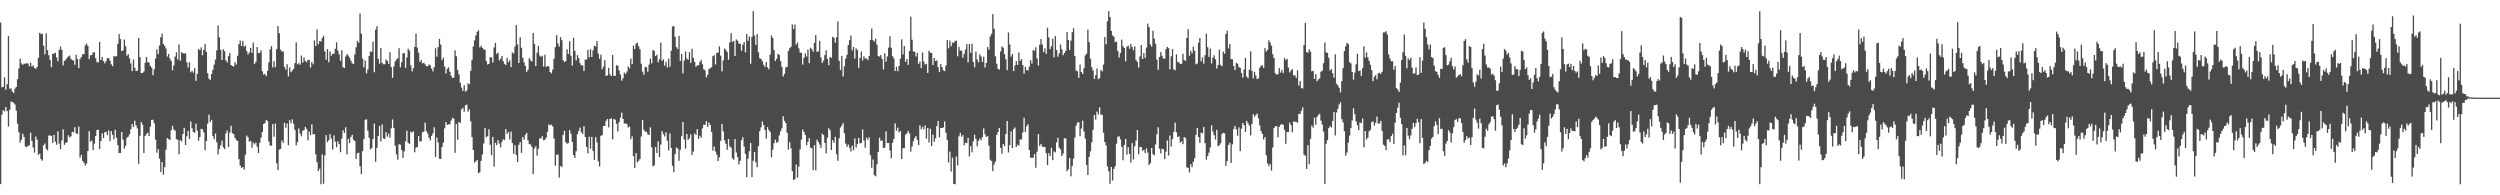<?xml version="1.0" encoding="UTF-8"?>
<svg xmlns="http://www.w3.org/2000/svg" width="1920" height="150">
  <path d="M0 17.248h1v124.154H0zM1 67.083h1v20.937H1zM2 66.609h1v17.975H2zM3 59.287h1v26.316H3zM4 68.966h1v13.218H4zM5 64.617h1v20.712H5zM6 27.701h1v69.546H6zM7 68.148h1v16.157H7zM8 67.851h1v10.168H8zM9 70.340h1v7.967H9zM10 71.459h1v7.517H10zM11 68.029h1v12.253H11zM12 66.751h1v18.193H12zM13 60.835h1v34.215H13zM14 52.581h1v48.883H14zM15 45.103h1v64.415H15zM16 48.631h1v58.676H16zM17 49.744h1v52.911H17zM18 49.005h1v56.142H18zM19 48.822h1v63.649H19zM20 48.590h1v64.452H20zM21 48.738h1v63.246H21zM22 50.862h1v60.821H22zM23 48.181h1v53.717H23zM24 51.073h1v57.151H24zM25 50.248h1v63.068H25zM26 52.133h1v65.056H26zM27 52.948h1v51.895H27zM28 51.452h1v55.862H28zM29 44.381h1v74.553H29zM30 25.267h1v92.769H30zM31 26.217h1v95.983H31zM32 25.906h1v97.500H32zM33 35.023h1v76.603H33zM34 41.728h1v68.462H34zM35 25.655h1v88.645H35zM36 38.545h1v77.021H36zM37 42.406h1v61.678H37zM38 45.955h1v58.101H38zM39 51.591h1v52.753H39zM40 41.438h1v68.333H40zM41 41.160h1v62.493H41zM42 40.477h1v68.306H42zM43 44.075h1v67.074H43zM44 47.117h1v53.741H44zM45 38.352h1v71.912H45zM46 35.749h1v78.853H46zM47 38.293h1v69.647H47zM48 50.165h1v49.173H48zM49 46.761h1v64.511H49zM50 45.943h1v63.796H50zM51 44.410h1v64.827H51zM52 43.304h1v60.648H52zM53 42.660h1v62.923H53zM54 45.113h1v59.526H54zM55 46.138h1v55.068H55zM56 46.442h1v55.172H56zM57 49.757h1v47.947H57zM58 42.017h1v60.390H58zM59 45.328h1v57.555H59zM60 52.277h1v44.910H60zM61 45.329h1v75.808H61zM62 43.753h1v75.341H62zM63 41.664h1v81.983H63zM64 41.576h1v83.375H64zM65 34.847h1v92.349H65zM66 33.542h1v92.042H66zM67 35.295h1v80.738H67zM68 45.395h1v55.318H68zM69 42.513h1v66.290H69zM70 42.259h1v65.683H70zM71 40.341h1v74.944H71zM72 40.104h1v70.214H72zM73 44.710h1v59.793H73zM74 47.709h1v52.117H74zM75 47.921h1v51.701H75zM76 32.190h1v82.301H76zM77 46.135h1v62.278H77zM78 43.784h1v58.614H78zM79 46.902h1v59.129H79zM80 48.627h1v52.890H80zM81 46.940h1v54.300H81zM82 44.625h1v59.171H82zM83 44.582h1v55.548H83zM84 46.567h1v61.800H84zM85 49.395h1v51.298H85zM86 50.824h1v52.779H86zM87 42.931h1v64.037H87zM88 43.447h1v56.172H88zM89 43.123h1v62.604H89zM90 33.643h1v77.771H90zM91 26.235h1v91.281H91zM92 30.019h1v87.438H92zM93 39.283h1v62.115H93zM94 38.690h1v68.597H94zM95 30.475h1v83.626H95zM96 35.407h1v76.496H96zM97 42.801h1v63.017H97zM98 41.580h1v63.343H98zM99 44.830h1v58.270H99zM100 48.762h1v50.532H100zM101 54.622h1v40.611H101zM102 45.663h1v51.981H102zM103 51.987h1v40.737H103zM104 54.529h1v41.712H104zM105 54.280h1v44.313H105zM106 29.205h1v96.588H106zM107 43.852h1v60.418H107zM108 56.126h1v37.616H108zM109 55.992h1v39.757H109zM110 54.908h1v62.652H110zM111 48.181h1v56.195H111zM112 43.702h1v59.177H112zM113 47.769h1v54.113H113zM114 48.070h1v56.390H114zM115 50.679h1v46.597H115zM116 51.986h1v40.189H116zM117 57.803h1v34.089H117zM118 53.206h1v41.475H118zM119 44.914h1v62.361H119zM120 38.013h1v79.295H120zM121 41.541h1v73.011H121zM122 34.952h1v86.928H122zM123 28.605h1v103.465H123zM124 25.877h1v98.659H124zM125 33.806h1v100.377H125zM126 35.255h1v93.144H126zM127 37.266h1v77.695H127zM128 43.417h1v62.645H128zM129 41.384h1v65.360H129zM130 44.905h1v62.636H130zM131 46.735h1v53.320H131zM132 53.948h1v42.719H132zM133 50.268h1v49.216H133zM134 43.495h1v56.814H134zM135 40.196h1v66.664H135zM136 45.727h1v61.603H136zM137 34.089h1v84.425H137zM138 46.639h1v60.966H138zM139 40.093h1v68.567H139zM140 40.913h1v62.016H140zM141 41.150h1v56.998H141zM142 40.905h1v70.480H142zM143 47.846h1v56.774H143zM144 51.785h1v48.703H144zM145 47.769h1v58.974H145zM146 55.490h1v37.757H146zM147 54.320h1v44.241H147zM148 55.736h1v45.661H148zM149 52.327h1v49.656H149zM150 62.036h1v32.870H150zM151 56.682h1v43.671H151zM152 37.632h1v70.403H152zM153 38.465h1v66.817H153zM154 36.347h1v62.666H154zM155 42.390h1v56.865H155zM156 38.233h1v63.387H156zM157 33.796h1v81.612H157zM158 39.786h1v68.477H158zM159 56.276h1v38.776H159zM160 60.393h1v27.744H160zM161 61.329h1v32.411H161zM162 56.757h1v35.315H162zM163 53.534h1v51.001H163zM164 49.663h1v57.217H164zM165 45.750h1v56.869H165zM166 38.704h1v70.595H166zM167 19.628h1v98.953H167zM168 28.595h1v85.720H168zM169 38.319h1v73.320H169zM170 46.043h1v61.992H170zM171 37.888h1v75.258H171zM172 39.346h1v75.190H172zM173 46.329h1v56.124H173zM174 47.941h1v52.238H174zM175 43.143h1v69.846H175zM176 40.740h1v61.123H176zM177 49.976h1v46.530H177zM178 50.698h1v51.644H178zM179 51.091h1v51.964H179zM180 47.722h1v58.123H180zM181 49.588h1v58.026H181zM182 42.828h1v65.436H182zM183 33.892h1v88.326H183zM184 31.131h1v95.946H184zM185 35.316h1v93.670H185zM186 31.321h1v96.951H186zM187 35.898h1v94.372H187zM188 35.007h1v83.893H188zM189 39.343h1v64.728H189zM190 41.834h1v63.633H190zM191 40.338h1v68.491H191zM192 36.700h1v71.469H192zM193 40.567h1v72.955H193zM194 32.731h1v76.758H194zM195 49.126h1v61.796H195zM196 47.487h1v61.975H196zM197 36.099h1v76.589H197zM198 40.735h1v76.803H198zM199 40.599h1v69.124H199zM200 38.648h1v67.114H200zM201 54.743h1v46.661H201zM202 57.258h1v37.864H202zM203 56.832h1v37.710H203zM204 58.485h1v33.580H204zM205 54.436h1v38.561H205zM206 47.864h1v60.816H206zM207 37.885h1v73.915H207zM208 35.439h1v76.456H208zM209 51.778h1v43.530H209zM210 46.950h1v58.087H210zM211 51.602h1v43.378H211zM212 37.741h1v87.700H212zM213 20.011h1v110.575H213zM214 25.490h1v89.381H214zM215 38.133h1v76.260H215zM216 39.654h1v68.269H216zM217 39.464h1v70.249H217zM218 51.417h1v42.964H218zM219 53.461h1v44.671H219zM220 49.363h1v45.445H220zM221 58.690h1v52.877H221zM222 51.752h1v40.568H222zM223 55.421h1v39.230H223zM224 54.229h1v37.444H224zM225 52.944h1v42.023H225zM226 48.498h1v51.237H226zM227 32.580h1v79.142H227zM228 49.385h1v59.768H228zM229 48.523h1v50.156H229zM230 49.711h1v52.854H230zM231 42.635h1v62.074H231zM232 48.089h1v52.440H232zM233 44.166h1v55.719H233zM234 46.918h1v50.534H234zM235 47.889h1v51.017H235zM236 46.055h1v61.781H236zM237 45.952h1v55.089H237zM238 51.896h1v51.977H238zM239 47.577h1v47.989H239zM240 49.409h1v53.810H240zM241 31.097h1v71.824H241zM242 35.442h1v83.107H242zM243 22.687h1v101.963H243zM244 33.959h1v97.415H244zM245 31.610h1v97.998H245zM246 31.832h1v109.678H246zM247 29.214h1v89.365H247zM248 27.462h1v113.664H248zM249 39.538h1v79.872H249zM250 45.811h1v57.974H250zM251 37.614h1v71.558H251zM252 47.798h1v59.853H252zM253 39.451h1v63.585H253zM254 42.818h1v63.639H254zM255 41.222h1v73.593H255zM256 41.292h1v62.751H256zM257 37.430h1v71.389H257zM258 32.501h1v80.531H258zM259 38.796h1v69.817H259zM260 41.785h1v68.860H260zM261 46.718h1v70.232H261zM262 38.568h1v67.913H262zM263 51.674h1v48.416H263zM264 52.252h1v49.954H264zM265 43.414h1v54.334H265zM266 41.540h1v77.051H266zM267 42.646h1v64.053H267zM268 44.215h1v65.704H268zM269 46.632h1v58.521H269zM270 48.608h1v54.901H270zM271 49.174h1v58.166H271zM272 41.823h1v66.485H272zM273 36.374h1v85.674H273zM274 31.455h1v86.195H274zM275 32.940h1v84.332H275zM276 10.324h1v117.343H276zM277 25.893h1v107.844H277zM278 44.935h1v71.128H278zM279 51.753h1v55.022H279zM280 46.383h1v45.608H280zM281 56.411h1v35.160H281zM282 53.362h1v47.064H282zM283 43.032h1v62.810H283zM284 39.521h1v75.139H284zM285 39.821h1v74.019H285zM286 31.953h1v74.843H286zM287 55.487h1v39.392H287zM288 22.834h1v101.332H288zM289 20.110h1v93.458H289zM290 45.144h1v59.370H290zM291 48.858h1v47.844H291zM292 36.883h1v71.722H292zM293 48.162h1v47.362H293zM294 49.375h1v56.903H294zM295 49.375h1v57.398H295zM296 45.695h1v55.721H296zM297 46.727h1v58.237H297zM298 49.026h1v53.678H298zM299 40.058h1v65.726H299zM300 51.558h1v47.013H300zM301 59.767h1v31.970H301zM302 51.116h1v47.251H302zM303 47.261h1v64.691H303zM304 45.691h1v72.941H304zM305 44.723h1v77.912H305zM306 37.015h1v73.758H306zM307 51.733h1v59.401H307zM308 47.760h1v67.417H308zM309 41.056h1v80.241H309zM310 40.660h1v75.595H310zM311 52.016h1v56.534H311zM312 44.085h1v56.387H312zM313 37.433h1v72.284H313zM314 38.829h1v71.694H314zM315 50.123h1v50.959H315zM316 54.828h1v46.990H316zM317 52.312h1v48.476H317zM318 36.043h1v80.934H318zM319 25.780h1v87.622H319zM320 36.483h1v76.443H320zM321 40.468h1v63.974H321zM322 47.617h1v61.068H322zM323 46.041h1v62.471H323zM324 48.624h1v53.080H324zM325 48.250h1v52.808H325zM326 49.340h1v44.810H326zM327 50.870h1v49.890H327zM328 50.750h1v51.878H328zM329 49.455h1v56.360H329zM330 50.205h1v57.614H330zM331 52.681h1v51.741H331zM332 54.849h1v47.613H332zM333 51.576h1v46.174H333zM334 37.061h1v83.528H334zM335 43.539h1v62.010H335zM336 36.218h1v73.246H336zM337 29.824h1v92.101H337zM338 34.240h1v87.873H338zM339 46.165h1v66.798H339zM340 44.321h1v65.304H340zM341 51.051h1v47.483H341zM342 56.447h1v37.281H342zM343 52.809h1v43.140H343zM344 51.773h1v43.737H344zM345 55.030h1v40.501H345zM346 58.093h1v34.466H346zM347 59.917h1v30.593H347zM348 59.543h1v31.539H348zM349 38.724h1v78.616H349zM350 43.241h1v52.001H350zM351 53.678h1v53.591H351zM352 57.096h1v36.592H352zM353 63.506h1v30.929H353zM354 67.280h1v16.697H354zM355 69.793h1v13.043H355zM356 65.478h1v20.346H356zM357 70.399h1v10.523H357zM358 69.412h1v10.929H358zM359 63.986h1v21.817H359zM360 64.687h1v19.375H360zM361 54.451h1v38.685H361zM362 45.999h1v59.230H362zM363 35.575h1v79.565H363zM364 31.034h1v93.831H364zM365 27.212h1v96.708H365zM366 24.408h1v98.385H366zM367 23.222h1v109.780H367zM368 36.429h1v95.875H368zM369 35.141h1v88.379H369zM370 36.749h1v81.869H370zM371 37.895h1v72.343H371zM372 38.194h1v59.988H372zM373 46.877h1v58.556H373zM374 49.545h1v55.054H374zM375 49.095h1v50.126H375zM376 43.920h1v67.257H376zM377 44.019h1v75.146H377zM378 48.034h1v57.146H378zM379 36.529h1v91.475H379zM380 32.892h1v76.853H380zM381 41.399h1v70.064H381zM382 40.410h1v67.223H382zM383 46.373h1v63.881H383zM384 45.171h1v67.960H384zM385 43.068h1v65.767H385zM386 47.056h1v59.967H386zM387 49.047h1v58.391H387zM388 50.028h1v49.079H388zM389 44.390h1v58.516H389zM390 47.723h1v53.619H390zM391 46.285h1v60.845H391zM392 51.540h1v49.552H392zM393 40.285h1v69.664H393zM394 41.075h1v76.969H394zM395 35.791h1v75.706H395zM396 19.262h1v99.755H396zM397 33.998h1v90.495H397zM398 48.344h1v62.794H398zM399 28.571h1v80.480H399zM400 36.586h1v80.794H400zM401 44.386h1v60.945H401zM402 47.906h1v59.386H402zM403 50.626h1v52.908H403zM404 55.181h1v46.892H404zM405 53.530h1v54.289H405zM406 44.658h1v66.087H406zM407 46.379h1v64.579H407zM408 47.283h1v65.532H408zM409 25.405h1v108.303H409zM410 33.762h1v80.198H410zM411 50.725h1v61.632H411zM412 40.511h1v79.047H412zM413 35.225h1v78.999H413zM414 42.634h1v63.654H414zM415 43.687h1v62.691H415zM416 42.864h1v61.765H416zM417 51.156h1v56.574H417zM418 41.977h1v65.440H418zM419 51.421h1v54.356H419zM420 50.669h1v50.567H420zM421 51.079h1v44.466H421zM422 55.279h1v40.949H422zM423 56.373h1v39.393H423zM424 53.435h1v43.663H424zM425 45.086h1v61.239H425zM426 36.207h1v91.030H426zM427 26.906h1v91.909H427zM428 33.344h1v85.319H428zM429 35.809h1v100.627H429zM430 28.510h1v98.905H430zM431 30.870h1v97.453H431zM432 46.246h1v57.433H432zM433 47.689h1v52.750H433zM434 46.965h1v62.215H434zM435 37.838h1v72.549H435zM436 41.427h1v68.490H436zM437 31.587h1v68.410H437zM438 42.827h1v59.900H438zM439 50.382h1v58.700H439zM440 28.963h1v90.186H440zM441 39.068h1v82.211H441zM442 46.373h1v69.731H442zM443 42.328h1v60.699H443zM444 44.604h1v55.884H444zM445 48.553h1v49.448H445zM446 50.184h1v51.430H446zM447 50.194h1v52.616H447zM448 54.544h1v42.359H448zM449 45.824h1v59.332H449zM450 45.683h1v67.102H450zM451 38.332h1v79.521H451zM452 43.960h1v61.060H452zM453 37.840h1v76.289H453zM454 43.702h1v61.410H454zM455 38.707h1v77.175H455zM456 35.115h1v87.675H456zM457 35.762h1v69.570H457zM458 31.530h1v77.803H458zM459 41.244h1v82.649H459zM460 45.174h1v82.686H460zM461 41.915h1v62.494H461zM462 53.162h1v50.548H462zM463 51.141h1v45.652H463zM464 46.179h1v50.476H464zM465 58.439h1v34.340H465zM466 57.827h1v33.553H466zM467 52.060h1v45.765H467zM468 57.224h1v34.053H468zM469 58.417h1v32.535H469zM470 42.232h1v64.807H470zM471 58.208h1v33.169H471zM472 58.236h1v33.669H472zM473 50.034h1v45.098H473zM474 50.466h1v50.528H474zM475 54.047h1v39.856H475zM476 57.253h1v33.158H476zM477 61.959h1v24.541H477zM478 60.117h1v31.254H478zM479 55.822h1v39.056H479zM480 56.925h1v37.890H480zM481 55.000h1v40.327H481zM482 51.006h1v46.925H482zM483 52.488h1v44.708H483zM484 44.937h1v62.044H484zM485 49.265h1v55.427H485zM486 35.025h1v84.908H486zM487 37.699h1v91.309H487zM488 33.578h1v84.047H488zM489 32.815h1v91.841H489zM490 35.512h1v87.994H490zM491 37.903h1v84.254H491zM492 48.901h1v55.980H492zM493 54.976h1v37.240H493zM494 57.423h1v42.259H494zM495 51.297h1v49.879H495zM496 51.637h1v49.599H496zM497 55.107h1v48.031H497zM498 49.690h1v53.921H498zM499 44.989h1v52.833H499zM500 48.627h1v64.600H500zM501 38.357h1v89.442H501zM502 39.204h1v87.743H502zM503 42.999h1v69.886H503zM504 42.060h1v75.470H504zM505 47.858h1v60.629H505zM506 45.553h1v75.061H506zM507 32.764h1v78.278H507zM508 46.805h1v53.962H508zM509 45.547h1v57.499H509zM510 50.418h1v54.351H510zM511 47.374h1v54.253H511zM512 51.816h1v56.251H512zM513 45.011h1v70.594H513zM514 51.245h1v51.222H514zM515 38.963h1v74.684H515zM516 20.343h1v106.986H516zM517 20.094h1v112.131H517zM518 28.328h1v90.079H518zM519 36.209h1v77.085H519zM520 37.530h1v76.539H520zM521 27.584h1v95.927H521zM522 46.729h1v68.343H522zM523 41.487h1v63.140H523zM524 56.279h1v37.403H524zM525 46.432h1v60.696H525zM526 39.535h1v74.635H526zM527 44.961h1v57.890H527zM528 45.942h1v61.476H528zM529 40.102h1v66.142H529zM530 48.301h1v54.867H530zM531 37.442h1v81.604H531zM532 44.406h1v71.979H532zM533 47.497h1v54.992H533zM534 51.318h1v52.367H534zM535 50.105h1v49.070H535zM536 50.155h1v56.568H536zM537 47.675h1v56.585H537zM538 45.999h1v59.832H538zM539 49.381h1v49.180H539zM540 53.202h1v42.486H540zM541 53.997h1v41.974H541zM542 59.416h1v33.581H542zM543 57.475h1v39.937H543zM544 53.029h1v41.059H544zM545 52.368h1v43.625H545zM546 51.568h1v49.698H546zM547 43.154h1v72.624H547zM548 42.388h1v70.218H548zM549 49.508h1v66.861H549zM550 40.592h1v78.160H550zM551 40.474h1v83.221H551zM552 35.578h1v85.176H552zM553 42.734h1v65.454H553zM554 54.857h1v40.418H554zM555 46.383h1v54.516H555zM556 37.268h1v70.375H556zM557 38.360h1v72.143H557zM558 40.003h1v75.027H558zM559 45.852h1v60.908H559zM560 32.486h1v79.885H560zM561 25.443h1v88.064H561zM562 32.305h1v89.280H562zM563 31.504h1v91.211H563zM564 42.953h1v63.925H564zM565 30.291h1v86.830H565zM566 31.215h1v89.471H566zM567 33.558h1v92.665H567zM568 33.607h1v89.834H568zM569 39.035h1v68.695H569zM570 34.331h1v71.112H570zM571 32.247h1v80.356H571zM572 40.170h1v78.038H572zM573 26.086h1v109.993H573zM574 31.298h1v90.529H574zM575 27.994h1v88.157H575zM576 48.917h1v60.847H576zM577 28.283h1v107.723H577zM578 8.490h1v115.029H578zM579 27.279h1v89.565H579zM580 34.515h1v90.149H580zM581 26.186h1v102.247H581zM582 40.148h1v72.154H582zM583 44.797h1v55.966H583zM584 45.251h1v52.582H584zM585 47.056h1v46.253H585zM586 49.766h1v46.167H586zM587 51.342h1v48.417H587zM588 47.690h1v58.826H588zM589 51.755h1v45.862H589zM590 53.236h1v46.686H590zM591 41.932h1v59.433H591zM592 27.268h1v93.474H592zM593 29.196h1v85.729H593zM594 38.515h1v71.475H594zM595 46.856h1v60.398H595zM596 45.094h1v64.603H596zM597 41.248h1v67.644H597zM598 42.228h1v61.742H598zM599 46.858h1v54.024H599zM600 51.375h1v47.254H600zM601 58.726h1v30.545H601zM602 56.755h1v36.097H602zM603 51.700h1v42.799H603zM604 51.311h1v50.637H604zM605 39.112h1v75.815H605zM606 37.040h1v72.176H606zM607 35.945h1v77.950H607zM608 18.765h1v112.667H608zM609 22.311h1v115.999H609zM610 18.785h1v118.786H610zM611 34.297h1v92.079H611zM612 32.619h1v103.822H612zM613 37.159h1v90.878H613zM614 40.351h1v74.332H614zM615 40.607h1v66.550H615zM616 49.617h1v49.846H616zM617 44.271h1v57.109H617zM618 41.078h1v62.636H618zM619 43.402h1v68.181H619zM620 38.018h1v71.009H620zM621 48.493h1v57.615H621zM622 36.599h1v76.768H622zM623 37.715h1v76.181H623zM624 39.668h1v91.035H624zM625 32.876h1v78.585H625zM626 26.952h1v103.886H626zM627 39.789h1v67.488H627zM628 39.354h1v69.715H628zM629 31.383h1v79.597H629zM630 44.133h1v69.575H630zM631 48.356h1v54.273H631zM632 46.552h1v57.189H632zM633 42.342h1v67.485H633zM634 38.606h1v79.122H634zM635 45.192h1v60.466H635zM636 50.069h1v48.382H636zM637 43.699h1v56.370H637zM638 44.448h1v70.766H638zM639 28.287h1v79.310H639zM640 29.019h1v80.646H640zM641 32.789h1v72.348H641zM642 28.659h1v89.840H642zM643 16.430h1v107.068H643zM644 46.814h1v59.376H644zM645 53.697h1v44.253H645zM646 42.856h1v53.608H646zM647 58.690h1v35.825H647zM648 50.949h1v51.319H648zM649 44.956h1v65.305H649zM650 42.047h1v70.801H650zM651 34.576h1v76.435H651zM652 30.858h1v82.605H652zM653 27.303h1v89.032H653zM654 38.639h1v73.279H654zM655 36.100h1v79.371H655zM656 44.876h1v61.410H656zM657 37.146h1v76.180H657zM658 38.518h1v72.174H658zM659 52.188h1v53.638H659zM660 44.553h1v65.542H660zM661 39.607h1v70.294H661zM662 46.419h1v53.087H662zM663 43.285h1v64.612H663zM664 44.910h1v68.527H664zM665 44.899h1v60.852H665zM666 46.203h1v61.109H666zM667 43.001h1v62.405H667zM668 30.783h1v88.436H668zM669 21.850h1v106.984H669zM670 30.858h1v91.650H670zM671 31.885h1v102.613H671zM672 29.653h1v105.753H672zM673 34.338h1v91.917H673zM674 43.081h1v73.591H674zM675 43.477h1v62.242H675zM676 42.263h1v65.805H676zM677 45.330h1v62.583H677zM678 53.333h1v60.321H678zM679 40.945h1v72.457H679zM680 47.344h1v53.564H680zM681 43.295h1v66.512H681zM682 36.503h1v73.296H682zM683 27.783h1v87.777H683zM684 36.644h1v84.953H684zM685 43.216h1v66.457H685zM686 44.900h1v61.871H686zM687 54.529h1v40.267H687zM688 51.179h1v49.224H688zM689 54.726h1v43.282H689zM690 50.627h1v51.089H690zM691 44.927h1v55.730H691zM692 30.222h1v91.896H692zM693 41.787h1v72.024H693zM694 35.336h1v78.422H694zM695 47.521h1v55.943H695zM696 45.385h1v56.904H696zM697 49.818h1v50.665H697zM698 39.187h1v63.332H698zM699 12.816h1v103.629H699zM700 30.467h1v81.954H700zM701 39.534h1v68.975H701zM702 39.730h1v66.277H702zM703 43.382h1v61.028H703zM704 40.627h1v66.829H704zM705 49.066h1v62.469H705zM706 47.255h1v49.011H706zM707 52.234h1v47.056H707zM708 40.330h1v57.087H708zM709 47.211h1v52.113H709zM710 49.573h1v46.744H710zM711 49.000h1v57.426H711zM712 56.015h1v42.264H712zM713 39.039h1v70.406H713zM714 40.430h1v58.446H714zM715 40.729h1v71.401H715zM716 49.906h1v53.363H716zM717 44.548h1v64.330H717zM718 46.910h1v59.333H718zM719 46.370h1v50.486H719zM720 51.572h1v41.294H720zM721 55.305h1v50.199H721zM722 49.185h1v49.076H722zM723 51.547h1v46.781H723zM724 54.038h1v43.877H724zM725 54.614h1v38.669H725zM726 50.370h1v51.519H726zM727 30.784h1v76.750H727zM728 37.140h1v87.653H728zM729 31.175h1v85.274H729zM730 35.536h1v96.259H730zM731 32.640h1v88.449H731zM732 32.965h1v108.225H732zM733 31.450h1v110.060H733zM734 31.230h1v89.059H734zM735 43.241h1v83.773H735zM736 36.053h1v68.663H736zM737 38.855h1v63.189H737zM738 38.900h1v66.050H738zM739 44.360h1v59.455H739zM740 41.363h1v70.265H740zM741 38.025h1v71.614H741zM742 33.881h1v76.022H742zM743 47.937h1v57.911H743zM744 33.799h1v86.326H744zM745 40.548h1v71.714H745zM746 33.550h1v83.422H746zM747 47.599h1v60.938H747zM748 51.668h1v51.860H748zM749 39.656h1v67.046H749zM750 45.676h1v66.720H750zM751 47.883h1v60.396H751zM752 41.744h1v64.577H752zM753 43.427h1v64.288H753zM754 47.600h1v57.735H754zM755 43.519h1v55.103H755zM756 51.814h1v51.349H756zM757 48.337h1v56.900H757zM758 36.057h1v68.478H758zM759 38.173h1v73.678H759zM760 27.991h1v94.664H760zM761 26.003h1v97.698H761zM762 10.800h1v120.700H762zM763 22.005h1v104.320H763zM764 43.252h1v80.861H764zM765 48.967h1v54.687H765zM766 52.806h1v48.601H766zM767 53.444h1v44.777H767zM768 39.584h1v73.903H768zM769 35.675h1v82.437H769zM770 36.643h1v73.986H770zM771 41.515h1v70.759H771zM772 45.546h1v57.438H772zM773 53.883h1v39.047H773zM774 24.949h1v92.159H774zM775 34.131h1v77.354H775zM776 43.537h1v57.362H776zM777 41.473h1v72.171H777zM778 54.578h1v44.548H778zM779 50.354h1v47.521H779zM780 46.889h1v65.989H780zM781 49.841h1v61.273H781zM782 40.358h1v71.541H782zM783 46.768h1v60.277H783zM784 45.396h1v61.842H784zM785 49.855h1v51.880H785zM786 56.594h1v33.825H786zM787 51.278h1v50.142H787zM788 53.843h1v43.116H788zM789 54.085h1v41.249H789zM790 51.250h1v63.991H790zM791 46.257h1v74.794H791zM792 48.817h1v72.426H792zM793 38.370h1v82.736H793zM794 38.990h1v79.313H794zM795 36.278h1v92.614H795zM796 44.936h1v71.541H796zM797 50.309h1v52.666H797zM798 34.362h1v77.738H798zM799 29.967h1v80.525H799zM800 34.322h1v78.229H800zM801 40.062h1v72.785H801zM802 37.117h1v75.796H802zM803 41.373h1v76.236H803zM804 21.226h1v105.597H804zM805 28.695h1v88.960H805zM806 37.758h1v82.035H806zM807 35.504h1v78.077H807zM808 29.733h1v93.237H808zM809 43.955h1v72.380H809zM810 27.714h1v89.311H810zM811 38.323h1v71.020H811zM812 43.524h1v62.255H812zM813 40.975h1v72.483H813zM814 34.169h1v80.499H814zM815 37.874h1v81.982H815zM816 42.396h1v75.579H816zM817 40.704h1v65.438H817zM818 39.090h1v67.278H818zM819 24.522h1v107.086H819zM820 30.687h1v99.297H820zM821 38.385h1v82.990H821zM822 31.252h1v104.160H822zM823 24.719h1v102.647H823zM824 21.691h1v100.141H824zM825 43.040h1v62.707H825zM826 54.048h1v42.524H826zM827 54.839h1v39.204H827zM828 59.795h1v34.113H828zM829 49.565h1v55.036H829zM830 55.283h1v43.495H830zM831 56.793h1v35.899H831zM832 52.384h1v48.588H832zM833 42.536h1v63.880H833zM834 41.277h1v85.412H834zM835 22.757h1v111.691H835zM836 32.427h1v88.089H836zM837 45.145h1v71.091H837zM838 51.714h1v57.503H838zM839 54.243h1v45.371H839zM840 60.688h1v27.655H840zM841 57.872h1v33.982H841zM842 52.579h1v33.167H842zM843 60.852h1v27.030H843zM844 60.056h1v22.361H844zM845 53.784h1v34.290H845zM846 54.836h1v33.323H846zM847 49.654h1v52.302H847zM848 28.486h1v80.563H848zM849 34.023h1v77.755H849zM850 16.421h1v111.340H850zM851 8.490h1v123.115H851zM852 12.997h1v128.111H852zM853 23.755h1v104.455H853zM854 27.166h1v111.475H854zM855 28.210h1v101.486H855zM856 32.337h1v95.239H856zM857 31.928h1v78.468H857zM858 39.062h1v65.979H858zM859 44.169h1v60.508H859zM860 40.817h1v66.263H860zM861 30.438h1v82.320H861zM862 35.585h1v87.499H862zM863 36.884h1v74.403H863zM864 47.021h1v59.643H864zM865 35.896h1v82.847H865zM866 34.941h1v78.175H866zM867 37.469h1v80.734H867zM868 33.689h1v91.138H868zM869 36.134h1v73.816H869zM870 38.590h1v83.945H870zM871 35.595h1v76.700H871zM872 45.994h1v62.019H872zM873 47.515h1v52.303H873zM874 51.887h1v66.610H874zM875 43.312h1v69.556H875zM876 34.592h1v78.358H876zM877 45.286h1v70.537H877zM878 40.780h1v74.252H878zM879 44.411h1v73.210H879zM880 36.509h1v77.449H880zM881 18.142h1v99.109H881zM882 20.854h1v105.900H882zM883 34.121h1v91.218H883zM884 35.784h1v77.868H884zM885 23.589h1v94.900H885zM886 29.746h1v89.553H886zM887 33.637h1v77.383H887zM888 45.793h1v57.373H888zM889 53.543h1v44.204H889zM890 43.729h1v70.512H890zM891 40.008h1v77.778H891zM892 42.832h1v71.373H892zM893 44.808h1v69.804H893zM894 45.119h1v77.052H894zM895 37.739h1v78.811H895zM896 35.982h1v71.918H896zM897 36.988h1v82.430H897zM898 53.175h1v50.840H898zM899 43.258h1v69.325H899zM900 37.708h1v69.124H900zM901 53.247h1v48.066H901zM902 54.021h1v40.169H902zM903 41.772h1v59.830H903zM904 47.524h1v57.692H904zM905 47.994h1v56.760H905zM906 49.173h1v60.425H906zM907 48.936h1v59.546H907zM908 41.338h1v69.399H908zM909 46.140h1v59.090H909zM910 46.759h1v59.324H910zM911 29.144h1v99.403H911zM912 22.414h1v106.481H912zM913 42.876h1v89.522H913zM914 39.002h1v87.087H914zM915 40.949h1v87.469H915zM916 35.808h1v88.392H916zM917 38.971h1v82.588H917zM918 49.397h1v54.205H918zM919 48.738h1v49.523H919zM920 32.889h1v72.332H920zM921 29.171h1v80.555H921zM922 47.095h1v54.793H922zM923 44.012h1v58.397H923zM924 48.878h1v48.612H924zM925 42.385h1v67.585H925zM926 25.868h1v96.809H926zM927 36.226h1v83.705H927zM928 43.714h1v73.540H928zM929 37.292h1v75.941H929zM930 48.735h1v47.525H930zM931 44.357h1v56.700H931zM932 42.463h1v61.359H932zM933 45.525h1v61.634H933zM934 52.606h1v47.150H934zM935 49.844h1v62.447H935zM936 38.133h1v73.373H936zM937 49.852h1v60.154H937zM938 50.876h1v51.980H938zM939 39.616h1v62.307H939zM940 41.273h1v61.171H940zM941 26.043h1v101.357H941zM942 23.555h1v100.110H942zM943 37.245h1v74.050H943zM944 33.717h1v75.909H944zM945 45.424h1v79.696H945zM946 45.553h1v65.319H946zM947 50.644h1v48.376H947zM948 53.826h1v42.848H948zM949 48.341h1v51.113H949zM950 48.958h1v55.307H950zM951 51.561h1v46.266H951zM952 52.011h1v64.064H952zM953 55.983h1v42.886H953zM954 59.583h1v34.828H954zM955 53.345h1v42.791H955zM956 44.434h1v56.906H956zM957 58.728h1v34.087H957zM958 60.050h1v34.600H958zM959 53.626h1v42.846H959zM960 39.409h1v64.534H960zM961 54.452h1v40.703H961zM962 60.213h1v27.485H962zM963 55.189h1v34.423H963zM964 58.063h1v30.354H964zM965 60.781h1v26.415H965zM966 60.162h1v30.769H966zM967 51.969h1v44.452H967zM968 50.557h1v50.165H968zM969 50.143h1v52.726H969zM970 52.136h1v55.009H970zM971 36.967h1v68.310H971zM972 39.588h1v79.702H972zM973 38.262h1v87.266H973zM974 30.951h1v96.678H974zM975 32.762h1v93.086H975zM976 35.166h1v95.805H976zM977 41.665h1v71.673H977zM978 44.558h1v53.864H978zM979 56.315h1v40.679H979zM980 57.338h1v39.569H980zM981 56.930h1v48.490H981zM982 52.301h1v45.133H982zM983 55.753h1v40.085H983zM984 53.646h1v41.549H984zM985 56.025h1v39.958H985zM986 44.587h1v55.143H986zM987 46.141h1v64.288H987zM988 45.233h1v56.190H988zM989 51.871h1v49.572H989zM990 55.672h1v38.490H990zM991 54.160h1v41.962H991zM992 53.048h1v48.522H992zM993 58.030h1v35.294H993zM994 57.702h1v35.754H994zM995 59.787h1v33.778H995zM996 53.963h1v40.277H996zM997 65.686h1v21.908H997zM998 62.226h1v25.125H998zM999 67.758h1v17.281H999zM1000 67.895h1v14.612H1000zM1001 34.629h1v84.106H1001zM1002 17.543h1v102.171H1002zM1003 40.007h1v89.784H1003zM1004 40.475h1v71.039H1004zM1005 37.899h1v88.263H1005zM1006 39.702h1v66.908H1006zM1007 54.859h1v41.583H1007zM1008 54.305h1v43.704H1008zM1009 60.655h1v29.711H1009zM1010 57.017h1v38.792H1010zM1011 62.375h1v27.506H1011zM1012 61.017h1v27.341H1012zM1013 60.189h1v27.180H1013zM1014 55.111h1v37.519H1014zM1015 54.271h1v41.415H1015zM1016 48.515h1v52.540H1016zM1017 32.675h1v108.576H1017zM1018 40.114h1v70.344H1018zM1019 40.736h1v66.928H1019zM1020 44.400h1v54.012H1020zM1021 54.175h1v42.693H1021zM1022 53.060h1v44.832H1022zM1023 56.197h1v36.675H1023zM1024 59.710h1v26.376H1024zM1025 41.712h1v62.319H1025zM1026 64.235h1v22.147H1026zM1027 65.571h1v17.959H1027zM1028 67.492h1v12.752H1028zM1029 70.941h1v7.640H1029zM1030 62.413h1v29.057H1030zM1031 52.314h1v41.688H1031zM1032 39.170h1v61.604H1032zM1033 35.548h1v84.067H1033zM1034 32.893h1v84.230H1034zM1035 33.838h1v75.703H1035zM1036 47.764h1v56.365H1036zM1037 48.643h1v49.774H1037zM1038 55.227h1v37.312H1038zM1039 61.114h1v22.022H1039zM1040 55.792h1v31.972H1040zM1041 49.412h1v43.865H1041zM1042 41.249h1v54.966H1042zM1043 54.649h1v45.339H1043zM1044 54.013h1v40.021H1044zM1045 58.302h1v36.366H1045zM1046 52.412h1v38.638H1046zM1047 35.585h1v77.621H1047zM1048 44.178h1v56.487H1048zM1049 40.248h1v66.909H1049zM1050 44.106h1v61.622H1050zM1051 46.673h1v54.248H1051zM1052 49.699h1v50.110H1052zM1053 53.861h1v40.011H1053zM1054 62.318h1v30.889H1054zM1055 58.943h1v37.618H1055zM1056 57.678h1v36.624H1056zM1057 60.902h1v28.644H1057zM1058 56.344h1v38.598H1058zM1059 55.849h1v38.898H1059zM1060 56.822h1v35.983H1060zM1061 55.081h1v45.451H1061zM1062 24.895h1v86.199H1062zM1063 24.889h1v87.082H1063zM1064 23.942h1v91.358H1064zM1065 26.556h1v80.587H1065zM1066 41.794h1v65.206H1066zM1067 44.869h1v64.255H1067zM1068 46.997h1v57.516H1068zM1069 47.001h1v55.642H1069zM1070 53.461h1v57.050H1070zM1071 50.665h1v43.610H1071zM1072 67.627h1v19.105H1072zM1073 68.824h1v13.872H1073zM1074 70.583h1v8.292H1074zM1075 63.485h1v27.048H1075zM1076 46.110h1v49.210H1076zM1077 40.066h1v79.271H1077zM1078 26.450h1v85.227H1078zM1079 42.829h1v76.394H1079zM1080 52.461h1v45.807H1080zM1081 44.791h1v59.366H1081zM1082 46.127h1v60.857H1082zM1083 44.306h1v59.608H1083zM1084 51.953h1v46.989H1084zM1085 56.491h1v37.864H1085zM1086 56.376h1v41.329H1086zM1087 51.773h1v42.895H1087zM1088 57.656h1v33.592H1088zM1089 57.302h1v36.631H1089zM1090 43.942h1v66.105H1090zM1091 55.889h1v35.589H1091zM1092 46.581h1v59.317H1092zM1093 17.214h1v108.836H1093zM1094 22.147h1v102.906H1094zM1095 28.514h1v94.994H1095zM1096 34.099h1v90.372H1096zM1097 37.821h1v77.534H1097zM1098 34.268h1v77.851H1098zM1099 43.845h1v62.500H1099zM1100 44.598h1v60.586H1100zM1101 50.457h1v46.480H1101zM1102 54.651h1v38.501H1102zM1103 55.235h1v40.733H1103zM1104 57.495h1v45.544H1104zM1105 59.679h1v31.109H1105zM1106 52.882h1v46.089H1106zM1107 52.877h1v46.024H1107zM1108 36.762h1v79.369H1108zM1109 36.249h1v83.460H1109zM1110 42.317h1v68.033H1110zM1111 50.173h1v58.134H1111zM1112 49.576h1v50.424H1112zM1113 47.049h1v54.701H1113zM1114 44.354h1v65.203H1114zM1115 50.837h1v51.607H1115zM1116 53.313h1v44.380H1116zM1117 51.044h1v41.054H1117zM1118 59.715h1v31.782H1118zM1119 58.672h1v35.062H1119zM1120 57.547h1v33.269H1120zM1121 57.002h1v33.845H1121zM1122 58.603h1v35.963H1122zM1123 50.092h1v51.209H1123zM1124 31.468h1v78.222H1124zM1125 30.054h1v77.571H1125zM1126 45.587h1v58.979H1126zM1127 48.058h1v58.378H1127zM1128 35.387h1v70.279H1128zM1129 36.067h1v75.327H1129zM1130 52.231h1v53.174H1130zM1131 63.402h1v27.110H1131zM1132 66.653h1v16.760H1132zM1133 62.711h1v29.087H1133zM1134 57.136h1v37.135H1134zM1135 57.903h1v40.921H1135zM1136 53.623h1v37.526H1136zM1137 60.316h1v34.355H1137zM1138 37.753h1v75.864H1138zM1139 33.602h1v80.321H1139zM1140 42.693h1v62.318H1140zM1141 49.531h1v49.341H1141zM1142 51.879h1v48.577H1142zM1143 51.891h1v43.569H1143zM1144 52.702h1v41.114H1144zM1145 57.318h1v32.266H1145zM1146 56.629h1v32.608H1146zM1147 58.091h1v33.421H1147zM1148 61.612h1v38.771H1148zM1149 69.673h1v11.100H1149zM1150 69.561h1v10.669H1150zM1151 64.001h1v20.332H1151zM1152 51.253h1v38.464H1152zM1153 55.360h1v40.833H1153zM1154 44.979h1v82.172H1154zM1155 37.557h1v87.964H1155zM1156 38.970h1v89.509H1156zM1157 41.861h1v83.609H1157zM1158 40.560h1v81.228H1158zM1159 44.211h1v71.202H1159zM1160 48.705h1v58.885H1160zM1161 57.626h1v30.153H1161zM1162 57.208h1v41.739H1162zM1163 50.786h1v50.537H1163zM1164 53.100h1v45.976H1164zM1165 53.319h1v44.725H1165zM1166 58.410h1v37.459H1166zM1167 53.620h1v36.966H1167zM1168 39.030h1v71.707H1168zM1169 39.586h1v71.829H1169zM1170 46.030h1v52.490H1170zM1171 53.104h1v53.267H1171zM1172 51.777h1v52.151H1172zM1173 57.738h1v37.882H1173zM1174 61.373h1v25.840H1174zM1175 60.106h1v24.280H1175zM1176 68.366h1v16.275H1176zM1177 63.300h1v32.886H1177zM1178 57.407h1v44.416H1178zM1179 52.202h1v47.137H1179zM1180 60.135h1v33.176H1180zM1181 62.438h1v28.640H1181zM1182 58.964h1v29.079H1182zM1183 49.063h1v65.404H1183zM1184 25.232h1v105.239H1184zM1185 24.170h1v101.196H1185zM1186 29.655h1v79.640H1186zM1187 31.817h1v80.403H1187zM1188 38.314h1v66.805H1188zM1189 50.725h1v45.831H1189zM1190 59.205h1v28.042H1190zM1191 58.822h1v32.191H1191zM1192 56.748h1v32.950H1192zM1193 66.948h1v20.720H1193zM1194 69.072h1v15.002H1194zM1195 70.270h1v9.826H1195zM1196 71.014h1v9.134H1196zM1197 62.336h1v21.646H1197zM1198 53.172h1v48.306H1198zM1199 28.693h1v87.687H1199zM1200 37.643h1v76.173H1200zM1201 49.317h1v48.446H1201zM1202 54.927h1v47.901H1202zM1203 49.487h1v49.491H1203zM1204 48.861h1v58.047H1204zM1205 51.490h1v50.652H1205zM1206 48.989h1v49.638H1206zM1207 53.919h1v46.670H1207zM1208 50.638h1v49.858H1208zM1209 54.448h1v46.517H1209zM1210 55.750h1v37.558H1210zM1211 54.761h1v42.770H1211zM1212 59.704h1v31.518H1212zM1213 46.713h1v57.800H1213zM1214 48.808h1v57.920H1214zM1215 33.323h1v89.624H1215zM1216 38.600h1v85.360H1216zM1217 37.440h1v84.131H1217zM1218 38.025h1v81.041H1218zM1219 42.909h1v78.130H1219zM1220 43.679h1v72.955H1220zM1221 50.791h1v63.163H1221zM1222 58.412h1v35.192H1222zM1223 61.673h1v30.465H1223zM1224 59.724h1v31.536H1224zM1225 57.552h1v31.973H1225zM1226 58.347h1v32.194H1226zM1227 50.294h1v41.616H1227zM1228 56.629h1v39.464H1228zM1229 44.191h1v70.554H1229zM1230 48.252h1v65.327H1230zM1231 43.110h1v63.620H1231zM1232 44.428h1v68.278H1232zM1233 48.586h1v63.752H1233zM1234 51.403h1v53.723H1234zM1235 51.779h1v42.940H1235zM1236 49.063h1v54.750H1236zM1237 48.589h1v56.017H1237zM1238 45.455h1v54.876H1238zM1239 59.360h1v34.063H1239zM1240 59.146h1v33.049H1240zM1241 59.888h1v38.447H1241zM1242 60.011h1v34.116H1242zM1243 56.397h1v41.388H1243zM1244 45.243h1v65.479H1244zM1245 23.920h1v92.042H1245zM1246 41.576h1v78.378H1246zM1247 43.832h1v71.867H1247zM1248 45.735h1v65.193H1248zM1249 45.996h1v68.050H1249zM1250 46.337h1v64.485H1250zM1251 47.454h1v60.012H1251zM1252 65.781h1v19.391H1252zM1253 61.302h1v34.543H1253zM1254 52.317h1v48.867H1254zM1255 53.225h1v47.555H1255zM1256 54.791h1v43.613H1256zM1257 58.665h1v34.403H1257zM1258 56.788h1v31.202H1258zM1259 40.373h1v61.368H1259zM1260 34.828h1v74.276H1260zM1261 43.715h1v66.578H1261zM1262 49.890h1v51.140H1262zM1263 46.039h1v59.300H1263zM1264 51.709h1v51.474H1264zM1265 48.151h1v50.752H1265zM1266 60.419h1v45.247H1266zM1267 59.165h1v32.324H1267zM1268 62.069h1v35.063H1268zM1269 68.538h1v15.815H1269zM1270 70.186h1v10.665H1270zM1271 70.282h1v10.478H1271zM1272 62.316h1v18.012H1272zM1273 60.725h1v28.624H1273zM1274 61.830h1v31.674H1274zM1275 48.855h1v49.573H1275zM1276 47.990h1v53.161H1276zM1277 42.644h1v64.860H1277zM1278 47.248h1v56.146H1278zM1279 49.275h1v52.731H1279zM1280 53.781h1v40.258H1280zM1281 55.172h1v39.487H1281zM1282 49.427h1v53.390H1282zM1283 43.650h1v56.610H1283zM1284 47.566h1v55.286H1284zM1285 51.408h1v49.691H1285zM1286 49.340h1v64.675H1286zM1287 59.794h1v28.028H1287zM1288 57.994h1v31.596H1288zM1289 51.790h1v47.296H1289zM1290 13.000h1v127.268H1290zM1291 13.657h1v110.655H1291zM1292 40.966h1v74.405H1292zM1293 49.188h1v54.632H1293zM1294 44.893h1v54.164H1294zM1295 49.641h1v48.771H1295zM1296 50.464h1v45.653H1296zM1297 59.400h1v31.070H1297zM1298 61.234h1v34.687H1298zM1299 52.496h1v45.712H1299zM1300 52.832h1v48.673H1300zM1301 49.397h1v53.893H1301zM1302 57.173h1v38.091H1302zM1303 57.333h1v41.386H1303zM1304 54.781h1v40.981H1304zM1305 33.049h1v71.381H1305zM1306 39.561h1v79.017H1306zM1307 42.362h1v66.628H1307zM1308 46.013h1v67.085H1308zM1309 51.257h1v57.798H1309zM1310 44.457h1v62.689H1310zM1311 49.597h1v51.507H1311zM1312 50.186h1v44.457H1312zM1313 50.929h1v38.774H1313zM1314 59.026h1v25.239H1314zM1315 65.593h1v17.345H1315zM1316 67.899h1v14.247H1316zM1317 64.596h1v30.882H1317zM1318 63.356h1v26.135H1318zM1319 56.162h1v37.896H1319zM1320 38.778h1v66.591H1320zM1321 34.130h1v77.440H1321zM1322 35.379h1v69.968H1322zM1323 47.988h1v62.040H1323zM1324 47.353h1v54.484H1324zM1325 42.152h1v64.057H1325zM1326 46.204h1v52.768H1326zM1327 55.014h1v41.576H1327zM1328 50.866h1v48.319H1328zM1329 52.772h1v44.673H1329zM1330 53.792h1v45.847H1330zM1331 55.576h1v57.057H1331zM1332 50.394h1v42.570H1332zM1333 55.244h1v45.804H1333zM1334 51.007h1v54.924H1334zM1335 50.260h1v49.405H1335zM1336 39.633h1v63.050H1336zM1337 36.103h1v79.355H1337zM1338 37.655h1v72.668H1338zM1339 40.326h1v64.091H1339zM1340 38.021h1v69.388H1340zM1341 43.727h1v64.934H1341zM1342 39.426h1v64.747H1342zM1343 46.078h1v52.550H1343zM1344 55.259h1v41.822H1344zM1345 55.221h1v39.656H1345zM1346 49.196h1v41.819H1346zM1347 56.234h1v40.681H1347zM1348 53.589h1v41.386H1348zM1349 57.901h1v35.199H1349zM1350 33.278h1v73.508H1350zM1351 8.670h1v132.794H1351zM1352 29.969h1v98.464H1352zM1353 42.793h1v67.641H1353zM1354 43.337h1v66.535H1354zM1355 35.038h1v71.638H1355zM1356 44.817h1v66.717H1356zM1357 48.881h1v51.195H1357zM1358 46.588h1v53.604H1358zM1359 52.431h1v41.647H1359zM1360 54.504h1v40.002H1360zM1361 51.892h1v47.269H1361zM1362 59.000h1v40.453H1362zM1363 58.977h1v30.671H1363zM1364 56.513h1v34.741H1364zM1365 47.543h1v44.773H1365zM1366 53.470h1v54.362H1366zM1367 23.155h1v100.335H1367zM1368 40.643h1v72.873H1368zM1369 44.396h1v65.237H1369zM1370 39.820h1v63.700H1370zM1371 31.027h1v79.267H1371zM1372 40.396h1v67.040H1372zM1373 55.125h1v39.801H1373zM1374 50.650h1v40.649H1374zM1375 64.567h1v23.152H1375zM1376 58.049h1v33.855H1376zM1377 59.635h1v35.017H1377zM1378 60.412h1v35.003H1378zM1379 62.650h1v28.011H1379zM1380 59.216h1v37.868H1380zM1381 42.319h1v81.038H1381zM1382 25.334h1v85.753H1382zM1383 43.588h1v71.397H1383zM1384 51.480h1v46.222H1384zM1385 50.519h1v46.584H1385zM1386 53.953h1v40.616H1386zM1387 62.781h1v26.153H1387zM1388 60.273h1v28.842H1388zM1389 59.033h1v30.368H1389zM1390 62.477h1v28.134H1390zM1391 66.068h1v18.670H1391zM1392 65.637h1v16.309H1392zM1393 70.055h1v9.563H1393zM1394 66.973h1v15.159H1394zM1395 64.621h1v26.535H1395zM1396 53.993h1v49.323H1396zM1397 42.196h1v70.123H1397zM1398 40.008h1v78.649H1398zM1399 43.436h1v79.711H1399zM1400 45.885h1v76.933H1400zM1401 46.005h1v75.416H1401zM1402 43.780h1v74.345H1402zM1403 51.450h1v40.880H1403zM1404 62.831h1v23.262H1404zM1405 61.116h1v28.803H1405zM1406 47.992h1v56.238H1406zM1407 44.680h1v67.851H1407zM1408 41.833h1v60.473H1408zM1409 54.520h1v47.709H1409zM1410 47.034h1v49.605H1410zM1411 45.350h1v66.607H1411zM1412 42.703h1v68.151H1412zM1413 47.012h1v64.751H1413zM1414 53.183h1v51.097H1414zM1415 52.533h1v48.982H1415zM1416 51.825h1v44.880H1416zM1417 48.564h1v59.795H1417zM1418 56.564h1v33.681H1418zM1419 65.256h1v21.960H1419zM1420 66.465h1v19.078H1420zM1421 61.279h1v35.299H1421zM1422 55.841h1v45.670H1422zM1423 53.842h1v43.658H1423zM1424 55.578h1v42.116H1424zM1425 54.555h1v42.647H1425zM1426 54.853h1v42.124H1426zM1427 22.684h1v95.746H1427zM1428 33.997h1v73.530H1428zM1429 29.236h1v83.579H1429zM1430 32.178h1v89.850H1430zM1431 28.133h1v92.172H1431zM1432 38.914h1v67.295H1432zM1433 55.025h1v46.941H1433zM1434 53.138h1v39.286H1434zM1435 62.811h1v25.768H1435zM1436 61.593h1v24.879H1436zM1437 69.103h1v13.731H1437zM1438 69.718h1v10.206H1438zM1439 67.984h1v16.538H1439zM1440 58.816h1v33.902H1440zM1441 33.163h1v74.359H1441zM1442 32.813h1v81.725H1442zM1443 48.437h1v56.608H1443zM1444 55.251h1v40.435H1444zM1445 55.531h1v43.941H1445zM1446 52.730h1v41.107H1446zM1447 55.347h1v39.730H1447zM1448 56.488h1v39.788H1448zM1449 54.593h1v43.317H1449zM1450 52.797h1v49.104H1450zM1451 58.004h1v39.743H1451zM1452 52.229h1v44.912H1452zM1453 54.349h1v43.966H1453zM1454 59.233h1v34.008H1454zM1455 54.457h1v41.252H1455zM1456 44.948h1v62.084H1456zM1457 43.268h1v61.281H1457zM1458 35.001h1v84.992H1458zM1459 35.832h1v92.023H1459zM1460 31.896h1v105.412H1460zM1461 29.236h1v98.721H1461zM1462 38.254h1v99.426H1462zM1463 43.111h1v64.945H1463zM1464 63.953h1v29.169H1464zM1465 58.758h1v30.149H1465zM1466 57.700h1v31.307H1466zM1467 60.116h1v27.227H1467zM1468 56.031h1v35.166H1468zM1469 57.803h1v36.894H1469zM1470 54.132h1v41.267H1470zM1471 62.222h1v25.181H1471zM1472 44.158h1v60.434H1472zM1473 50.678h1v53.796H1473zM1474 53.850h1v46.040H1474zM1475 53.374h1v50.122H1475zM1476 54.439h1v41.917H1476zM1477 59.678h1v33.321H1477zM1478 57.330h1v33.160H1478zM1479 52.544h1v48.131H1479zM1480 54.663h1v37.643H1480zM1481 61.855h1v29.025H1481zM1482 41.100h1v63.598H1482zM1483 67.075h1v20.543H1483zM1484 67.942h1v14.710H1484zM1485 68.692h1v14.238H1485zM1486 61.508h1v29.669H1486zM1487 29.822h1v89.203H1487zM1488 33.259h1v78.018H1488zM1489 42.356h1v73.398H1489zM1490 43.582h1v66.800H1490zM1491 33.929h1v86.314H1491zM1492 44.133h1v61.403H1492zM1493 57.189h1v39.730H1493zM1494 54.830h1v49.255H1494zM1495 54.068h1v37.132H1495zM1496 52.880h1v41.755H1496zM1497 58.825h1v30.713H1497zM1498 58.885h1v31.692H1498zM1499 37.387h1v54.194H1499zM1500 55.329h1v39.782H1500zM1501 54.536h1v43.943H1501zM1502 40.671h1v85.512H1502zM1503 17.040h1v104.416H1503zM1504 36.907h1v75.533H1504zM1505 44.561h1v64.932H1505zM1506 40.524h1v62.932H1506zM1507 48.546h1v48.211H1507zM1508 51.962h1v43.887H1508zM1509 52.755h1v37.773H1509zM1510 52.920h1v35.572H1510zM1511 58.115h1v31.090H1511zM1512 64.709h1v20.554H1512zM1513 63.838h1v19.413H1513zM1514 67.829h1v12.664H1514zM1515 69.862h1v10.533H1515zM1516 55.545h1v34.865H1516zM1517 57.895h1v39.191H1517zM1518 39.181h1v73.967H1518zM1519 36.034h1v77.650H1519zM1520 35.384h1v77.409H1520zM1521 47.540h1v62.365H1521zM1522 49.282h1v52.715H1522zM1523 48.359h1v50.143H1523zM1524 61.349h1v31.097H1524zM1525 65.118h1v17.998H1525zM1526 54.144h1v37.208H1526zM1527 46.098h1v51.219H1527zM1528 52.018h1v51.341H1528zM1529 53.815h1v47.560H1529zM1530 52.316h1v44.077H1530zM1531 58.395h1v34.936H1531zM1532 54.396h1v47.053H1532zM1533 38.249h1v73.855H1533zM1534 43.938h1v63.389H1534zM1535 43.384h1v60.572H1535zM1536 36.814h1v69.712H1536zM1537 46.030h1v64.180H1537zM1538 49.595h1v54.807H1538zM1539 54.997h1v43.072H1539zM1540 58.431h1v52.035H1540zM1541 60.018h1v35.105H1541zM1542 54.938h1v37.636H1542zM1543 54.683h1v37.614H1543zM1544 44.094h1v52.847H1544zM1545 53.258h1v44.843H1545zM1546 58.320h1v36.834H1546zM1547 44.433h1v63.723H1547zM1548 39.569h1v74.672H1548zM1549 41.983h1v69.186H1549zM1550 39.365h1v76.458H1550zM1551 47.948h1v66.874H1551zM1552 38.908h1v65.413H1552zM1553 33.239h1v69.018H1553zM1554 48.665h1v52.193H1554zM1555 48.066h1v49.226H1555zM1556 52.513h1v42.339H1556zM1557 57.212h1v37.350H1557zM1558 69.579h1v14.107H1558zM1559 67.884h1v10.497H1559zM1560 56.272h1v34.798H1560zM1561 61.604h1v24.696H1561zM1562 39.198h1v63.382H1562zM1563 36.909h1v74.960H1563zM1564 43.937h1v59.428H1564zM1565 48.321h1v55.023H1565zM1566 55.239h1v43.559H1566zM1567 56.128h1v36.739H1567zM1568 51.502h1v40.795H1568zM1569 55.120h1v40.946H1569zM1570 53.892h1v38.092H1570zM1571 56.069h1v33.831H1571zM1572 59.544h1v29.057H1572zM1573 58.985h1v36.471H1573zM1574 50.810h1v42.955H1574zM1575 53.489h1v42.752H1575zM1576 57.060h1v30.574H1576zM1577 51.638h1v46.541H1577zM1578 48.075h1v50.445H1578zM1579 24.286h1v98.560H1579zM1580 26.242h1v97.721H1580zM1581 28.784h1v93.770H1581zM1582 36.200h1v77.684H1582zM1583 39.883h1v74.309H1583zM1584 36.648h1v80.965H1584zM1585 38.160h1v72.420H1585zM1586 54.010h1v40.037H1586zM1587 54.635h1v35.046H1587zM1588 54.815h1v43.807H1588zM1589 56.391h1v33.878H1589zM1590 55.269h1v36.793H1590zM1591 57.860h1v31.517H1591zM1592 50.148h1v46.263H1592zM1593 37.334h1v66.808H1593zM1594 46.283h1v72.581H1594zM1595 39.534h1v67.013H1595zM1596 46.524h1v57.971H1596zM1597 50.587h1v56.539H1597zM1598 34.305h1v67.563H1598zM1599 44.735h1v57.241H1599zM1600 50.519h1v56.080H1600zM1601 48.049h1v55.801H1601zM1602 51.506h1v47.600H1602zM1603 55.994h1v42.291H1603zM1604 56.583h1v38.534H1604zM1605 53.284h1v43.785H1605zM1606 60.075h1v34.989H1606zM1607 56.598h1v51.579H1607zM1608 42.264h1v58.208H1608zM1609 46.424h1v49.495H1609zM1610 32.032h1v78.911H1610zM1611 33.740h1v71.392H1611zM1612 37.050h1v61.612H1612zM1613 39.255h1v70.215H1613zM1614 39.221h1v66.213H1614zM1615 52.639h1v48.164H1615zM1616 62.385h1v24.155H1616zM1617 48.532h1v59.813H1617zM1618 49.842h1v50.646H1618zM1619 58.311h1v37.838H1619zM1620 61.711h1v29.737H1620zM1621 64.676h1v23.587H1621zM1622 51.163h1v48.279H1622zM1623 38.559h1v68.550H1623zM1624 37.038h1v79.294H1624zM1625 48.900h1v55.919H1625zM1626 51.189h1v54.127H1626zM1627 51.416h1v47.734H1627zM1628 51.052h1v50.628H1628zM1629 51.820h1v43.114H1629zM1630 48.934h1v41.941H1630zM1631 62.918h1v26.071H1631zM1632 66.954h1v19.805H1632zM1633 68.263h1v15.730H1633zM1634 68.221h1v12.931H1634zM1635 69.188h1v10.920H1635zM1636 70.953h1v8.624H1636zM1637 64.119h1v17.920H1637zM1638 55.588h1v37.749H1638zM1639 56.407h1v49.795H1639zM1640 32.367h1v91.619H1640zM1641 39.155h1v85.138H1641zM1642 41.472h1v79.711H1642zM1643 40.168h1v83.268H1643zM1644 43.630h1v74.250H1644zM1645 43.535h1v74.265H1645zM1646 39.852h1v63.507H1646zM1647 54.965h1v50.021H1647zM1648 53.400h1v49.534H1648zM1649 55.888h1v34.886H1649zM1650 56.356h1v34.687H1650zM1651 62.519h1v30.766H1651zM1652 64.824h1v19.046H1652zM1653 47.821h1v58.770H1653zM1654 23.264h1v87.710H1654zM1655 46.341h1v68.458H1655zM1656 53.116h1v52.252H1656zM1657 39.985h1v60.467H1657zM1658 49.071h1v55.382H1658zM1659 56.478h1v51.010H1659zM1660 59.392h1v30.599H1660zM1661 64.076h1v21.611H1661zM1662 52.852h1v48.481H1662zM1663 58.714h1v37.430H1663zM1664 46.993h1v52.259H1664zM1665 51.881h1v48.134H1665zM1666 58.024h1v34.383H1666zM1667 61.270h1v27.110H1667zM1668 46.336h1v53.388H1668zM1669 36.793h1v68.108H1669zM1670 23.770h1v103.383H1670zM1671 37.262h1v98.406H1671zM1672 32.690h1v81.284H1672zM1673 42.868h1v77.241H1673zM1674 43.593h1v68.502H1674zM1675 48.718h1v58.068H1675zM1676 52.775h1v50.490H1676zM1677 55.576h1v45.607H1677zM1678 50.401h1v63.280H1678zM1679 65.969h1v21.427H1679zM1680 68.013h1v14.467H1680zM1681 68.715h1v12.103H1681zM1682 69.629h1v11.136H1682zM1683 58.917h1v28.585H1683zM1684 39.911h1v76.245H1684zM1685 24.120h1v111.453H1685zM1686 41.865h1v77.980H1686zM1687 51.299h1v47.680H1687zM1688 46.083h1v53.646H1688zM1689 46.549h1v61.741H1689zM1690 42.234h1v60.854H1690zM1691 50.917h1v52.340H1691zM1692 50.854h1v53.186H1692zM1693 43.361h1v58.381H1693zM1694 44.764h1v62.356H1694zM1695 48.641h1v51.436H1695zM1696 61.055h1v37.034H1696zM1697 54.914h1v36.963H1697zM1698 53.186h1v40.765H1698zM1699 49.902h1v50.726H1699zM1700 34.356h1v85.814H1700zM1701 34.312h1v83.101H1701zM1702 23.832h1v85.442H1702zM1703 36.043h1v73.424H1703zM1704 47.393h1v58.261H1704zM1705 45.628h1v57.126H1705zM1706 46.609h1v53.964H1706zM1707 51.858h1v46.979H1707zM1708 51.639h1v45.108H1708zM1709 50.815h1v45.662H1709zM1710 51.384h1v42.721H1710zM1711 57.413h1v38.091H1711zM1712 57.949h1v31.452H1712zM1713 64.359h1v24.032H1713zM1714 50.359h1v51.615H1714zM1715 37.775h1v77.592H1715zM1716 36.651h1v71.193H1716zM1717 43.215h1v57.668H1717zM1718 46.511h1v61.358H1718zM1719 53.222h1v52.726H1719zM1720 35.481h1v62.977H1720zM1721 41.219h1v62.129H1721zM1722 52.358h1v53.069H1722zM1723 53.497h1v67.876H1723zM1724 55.621h1v41.980H1724zM1725 54.131h1v36.800H1725zM1726 59.088h1v35.104H1726zM1727 43.695h1v62.139H1727zM1728 60.847h1v33.022H1728zM1729 55.202h1v35.829H1729zM1730 46.829h1v68.307H1730zM1731 35.275h1v81.509H1731zM1732 31.618h1v78.448H1732zM1733 39.053h1v73.820H1733zM1734 47.094h1v63.991H1734zM1735 40.056h1v69.637H1735zM1736 44.089h1v57.338H1736zM1737 57.054h1v41.185H1737zM1738 60.649h1v37.431H1738zM1739 58.445h1v32.197H1739zM1740 60.220h1v32.366H1740zM1741 58.650h1v34.221H1741zM1742 61.884h1v26.061H1742zM1743 41.700h1v65.020H1743zM1744 47.892h1v62.282H1744zM1745 34.434h1v84.023H1745zM1746 41.844h1v69.011H1746zM1747 50.589h1v61.498H1747zM1748 53.859h1v42.634H1748zM1749 50.157h1v49.056H1749zM1750 56.188h1v41.953H1750zM1751 58.868h1v37.566H1751zM1752 57.833h1v31.829H1752zM1753 53.645h1v39.630H1753zM1754 66.129h1v20.924H1754zM1755 67.253h1v13.188H1755zM1756 56.970h1v34.977H1756zM1757 62.318h1v27.174H1757zM1758 60.238h1v30.198H1758zM1759 64.564h1v26.420H1759zM1760 50.046h1v52.348H1760zM1761 49.212h1v65.249H1761zM1762 46.775h1v61.103H1762zM1763 52.084h1v52.537H1763zM1764 52.573h1v50.369H1764zM1765 56.638h1v42.541H1765zM1766 63.259h1v29.088H1766zM1767 65.182h1v20.683H1767zM1768 46.412h1v59.451H1768zM1769 47.183h1v62.340H1769zM1770 46.757h1v66.009H1770zM1771 55.478h1v50.063H1771zM1772 52.181h1v50.555H1772zM1773 59.071h1v34.120H1773zM1774 48.237h1v57.873H1774zM1775 31.405h1v72.189H1775zM1776 18.457h1v100.800H1776zM1777 41.066h1v72.594H1777zM1778 49.555h1v66.263H1778zM1779 47.483h1v53.358H1779zM1780 47.588h1v53.012H1780zM1781 50.586h1v49.008H1781zM1782 62.145h1v23.041H1782zM1783 57.981h1v40.615H1783zM1784 53.701h1v40.303H1784zM1785 55.020h1v40.179H1785zM1786 52.539h1v43.564H1786zM1787 55.941h1v46.066H1787zM1788 57.439h1v41.755H1788zM1789 55.188h1v39.867H1789zM1790 41.631h1v72.689H1790zM1791 43.832h1v62.798H1791zM1792 39.434h1v77.268H1792zM1793 38.181h1v86.855H1793zM1794 51.841h1v59.421H1794zM1795 48.444h1v64.300H1795zM1796 49.150h1v59.796H1796zM1797 48.270h1v61.364H1797zM1798 58.153h1v36.965H1798zM1799 65.640h1v20.916H1799zM1800 62.887h1v24.571H1800zM1801 63.661h1v37.230H1801zM1802 70.489h1v10.696H1802zM1803 64.542h1v32.413H1803zM1804 58.195h1v32.671H1804zM1805 50.929h1v43.928H1805zM1806 30.860h1v85.874H1806zM1807 44.658h1v69.314H1807zM1808 40.000h1v76.059H1808zM1809 26.269h1v78.060H1809zM1810 54.661h1v47.246H1810zM1811 43.451h1v61.545H1811zM1812 53.598h1v46.650H1812zM1813 57.356h1v32.969H1813zM1814 52.377h1v47.346H1814zM1815 52.642h1v45.814H1815zM1816 52.883h1v49.512H1816zM1817 53.895h1v39.293H1817zM1818 56.755h1v38.078H1818zM1819 52.731h1v47.130H1819zM1820 44.659h1v55.445H1820zM1821 23.626h1v106.777H1821zM1822 18.782h1v101.696H1822zM1823 28.422h1v91.067H1823zM1824 32.727h1v84.013H1824zM1825 39.792h1v77.265H1825zM1826 37.338h1v77.742H1826zM1827 30.071h1v80.193H1827zM1828 42.140h1v61.130H1828zM1829 53.558h1v41.363H1829zM1830 56.221h1v37.774H1830zM1831 52.047h1v42.595H1831zM1832 44.613h1v59.787H1832zM1833 57.165h1v37.849H1833zM1834 52.222h1v46.686H1834zM1835 57.422h1v39.721H1835zM1836 20.711h1v115.008H1836zM1837 12.506h1v128.047H1837zM1838 25.991h1v89.567H1838zM1839 29.988h1v91.398H1839zM1840 34.098h1v82.095H1840zM1841 40.423h1v73.399H1841zM1842 35.596h1v70.931H1842zM1843 47.918h1v50.272H1843zM1844 49.299h1v46.398H1844zM1845 50.541h1v50.959H1845zM1846 50.256h1v48.624H1846zM1847 51.092h1v49.193H1847zM1848 49.115h1v45.730H1848zM1849 56.328h1v40.114H1849zM1850 57.000h1v38.292H1850zM1851 56.701h1v37.546H1851zM1852 25.882h1v109.703H1852zM1853 11.866h1v116.867H1853zM1854 28.150h1v92.669H1854zM1855 26.991h1v84.310H1855zM1856 28.997h1v89.252H1856zM1857 24.911h1v87.937H1857zM1858 24.136h1v90.173H1858zM1859 51.303h1v51.174H1859zM1860 49.747h1v52.359H1860zM1861 59.017h1v46.096H1861zM1862 59.589h1v26.447H1862zM1863 66.252h1v16.035H1863zM1864 69.431h1v12.808H1864zM1865 70.563h1v9.627H1865zM1866 60.945h1v25.064H1866zM1867 62.329h1v37.527H1867zM1868 70.875h1v7.621H1868zM1869 71.723h1v6.869H1869zM1870 71.439h1v6.258H1870zM1871 61.555h1v30.907H1871zM1872 72.606h1v4.607H1872zM1873 73.165h1v4.997H1873zM1874 44.418h1v65.605H1874zM1875 72.604h1v6.227H1875zM1876 71.985h1v6.302H1876zM1877 69.709h1v7.953H1877zM1878 72.763h1v4.191H1878zM1879 71.428h1v7.033H1879zM1880 59.279h1v23.349H1880zM1881 72.549h1v5.766H1881zM1882 72.395h1v6.919H1882zM1883 72.507h1v5.274H1883zM1884 52.127h1v39.871H1884zM1885 71.676h1v6.799H1885zM1886 69.644h1v12.343H1886zM1887 54.543h1v35.380H1887zM1888 61.745h1v25.759H1888zM1889 18.159h1v123.351H1889zM1890 65.157h1v22.615H1890zM1891 71.541h1v7.477H1891zM1892 72.196h1v6.823H1892zM1893 72.301h1v4.444H1893zM1894 74.002h1v2.663H1894zM1895 74.032h1v1.513H1895zM1896 74.708h1v1.000H1896zM1897 74.709h1v1.000H1897zM1898 74.918h1v1.000H1898zM1899 74.915h1v1.000H1899zM1900 74.977h1v1.000H1900zM1901 74.976h1v1.000H1901zM1902 74.995h1v1.000H1902zM1903 74.992h1v1.000H1903zM1904 74.998h1v1.000H1904zM1905 74.997h1v1.000H1905zM1906 75.000h1v1.000H1906zM1907 74.999h1v1.000H1907zM1908 75.000h1v1.000H1908zM1909 74.999h1v1.000H1909zM1910 74.999h1v1.000H1910zM1911 74.999h1v1.000H1911zM1912 75.000h1v1.000H1912zM1913 75.000h1v1.000H1913zM1914 75.000h1v1.000H1914zM1915 75.000h1v1.000H1915zM1916 75.000h1v1.000H1916zM1917 75.000h1v1.000H1917zM1918 75.000h1v1.000H1918zM1919 75.000h1v1.000H1919z" fill="#4a4a4a"></path>
</svg>
